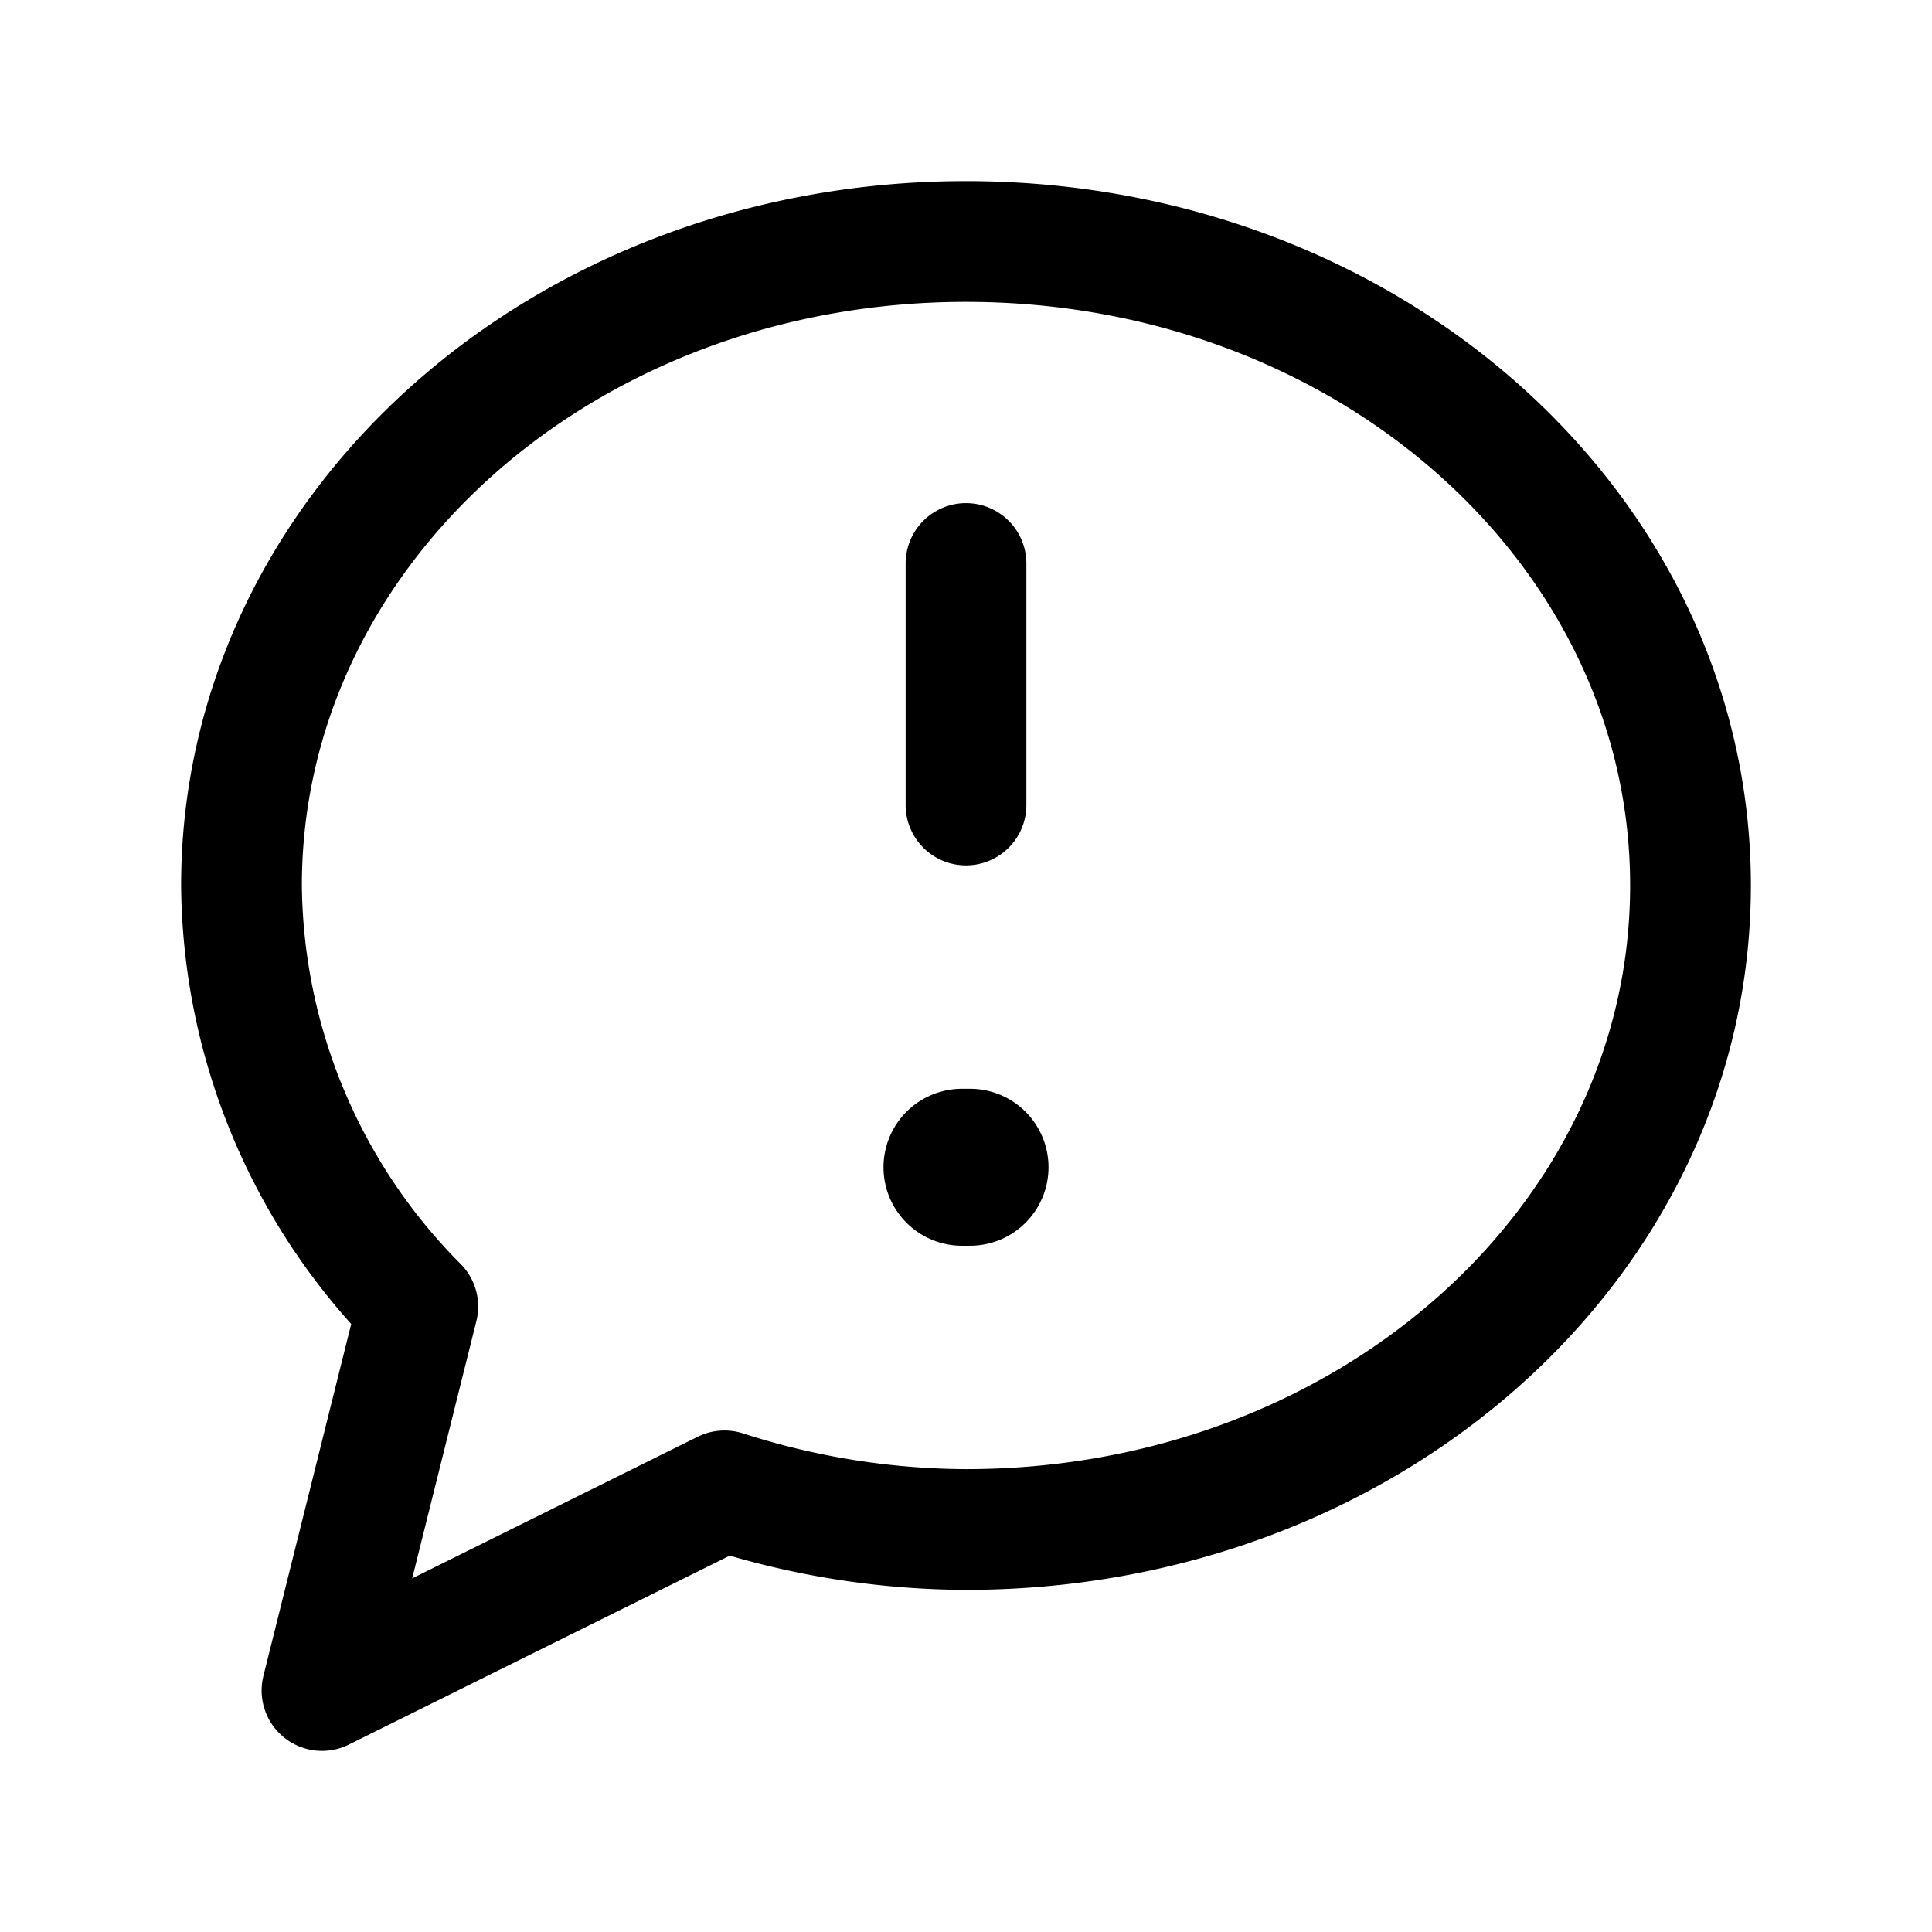 <?xml version="1.0" encoding="utf-8"?>
<svg fill="#000000" width="800px" height="800px" viewBox="0 0 24 24" id="chat-alert-left" xmlns="http://www.w3.org/2000/svg" class="icon line"><path id="primary" d="M3,11c0-4.42,4-8,9-8s9,3.58,9,8-4,8-9,8A9.87,9.87,0,0,1,9,18.52L4,21l1.19-4.77A7.5,7.5,0,0,1,3,11Zm9-4v3" style="fill: none; stroke: rgb(0, 0, 0); stroke-linecap: round; stroke-linejoin: round; stroke-width: 1.5;"></path><line id="primary-upstroke" x1="12.05" y1="14.5" x2="11.95" y2="14.5" style="fill: none; stroke: rgb(0, 0, 0); stroke-linecap: round; stroke-linejoin: round; stroke-width: 1.95;"></line></svg>